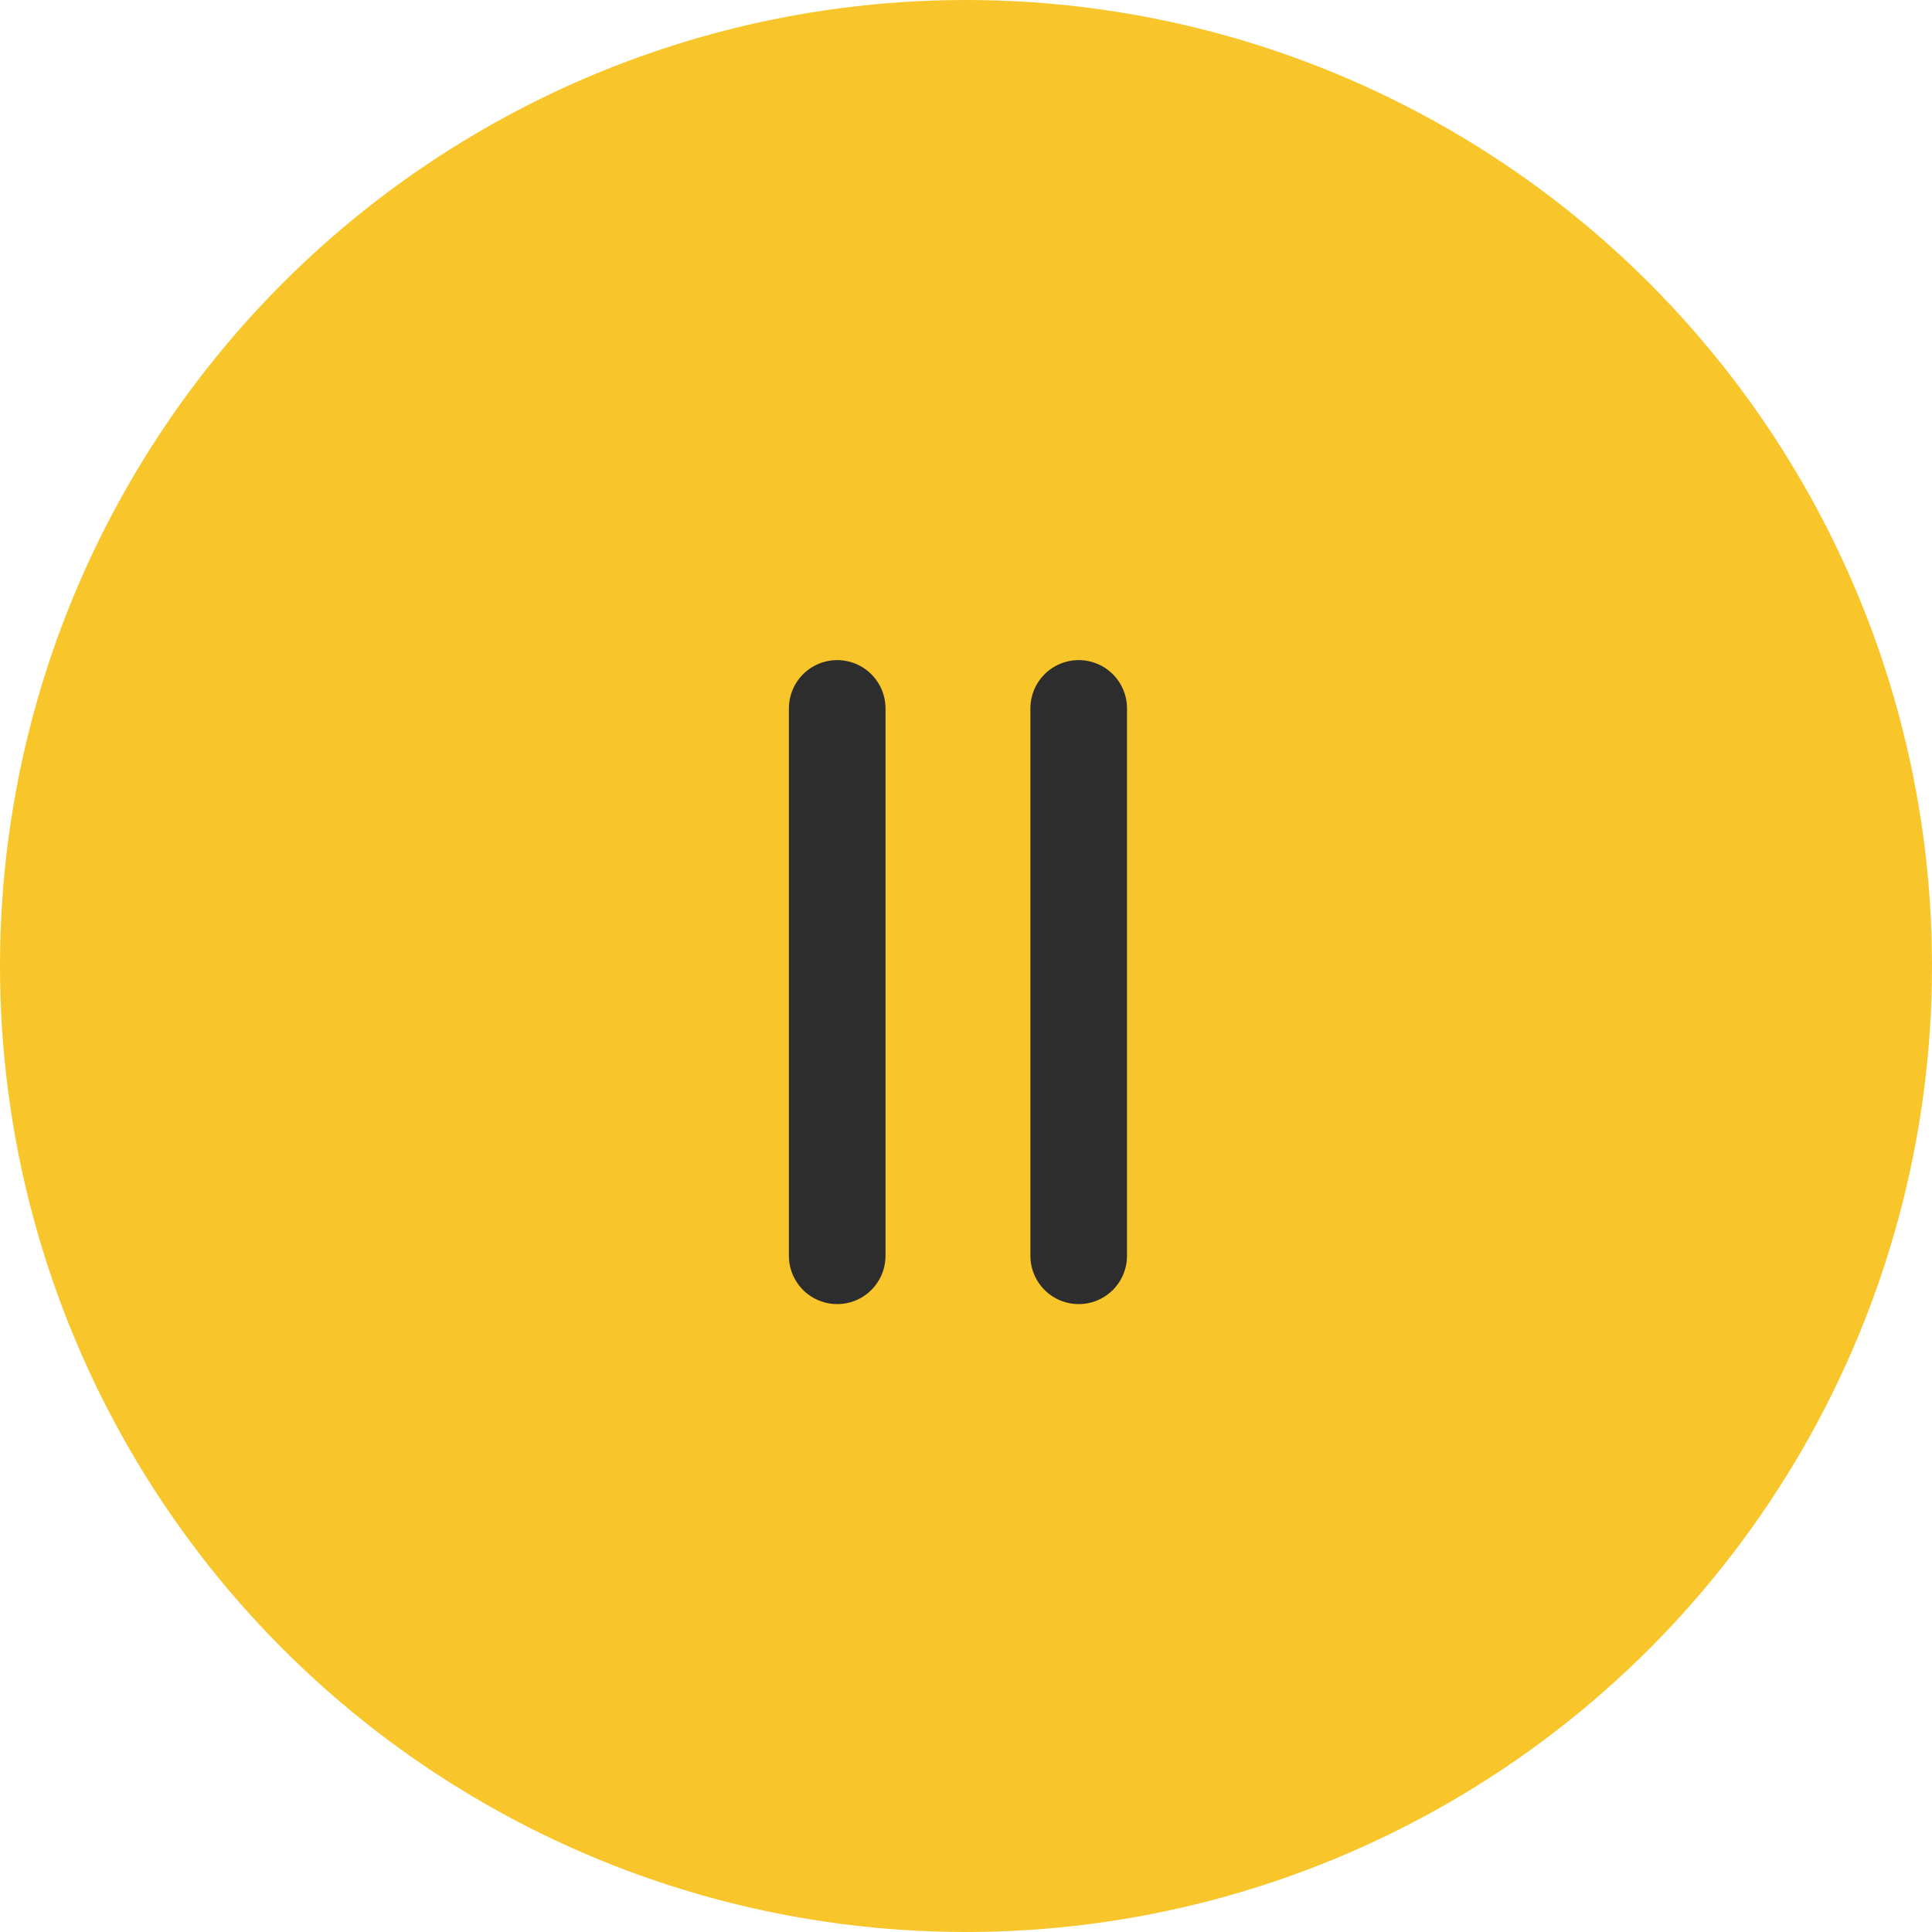 <svg width="60" height="60" fill="none" xmlns="http://www.w3.org/2000/svg"><circle cx="30" cy="30" r="30" fill="#F8C62A"/><path d="M26 22v17m7.5-17v17" stroke="#2D2D2D" stroke-width="3" stroke-linecap="round"/></svg>